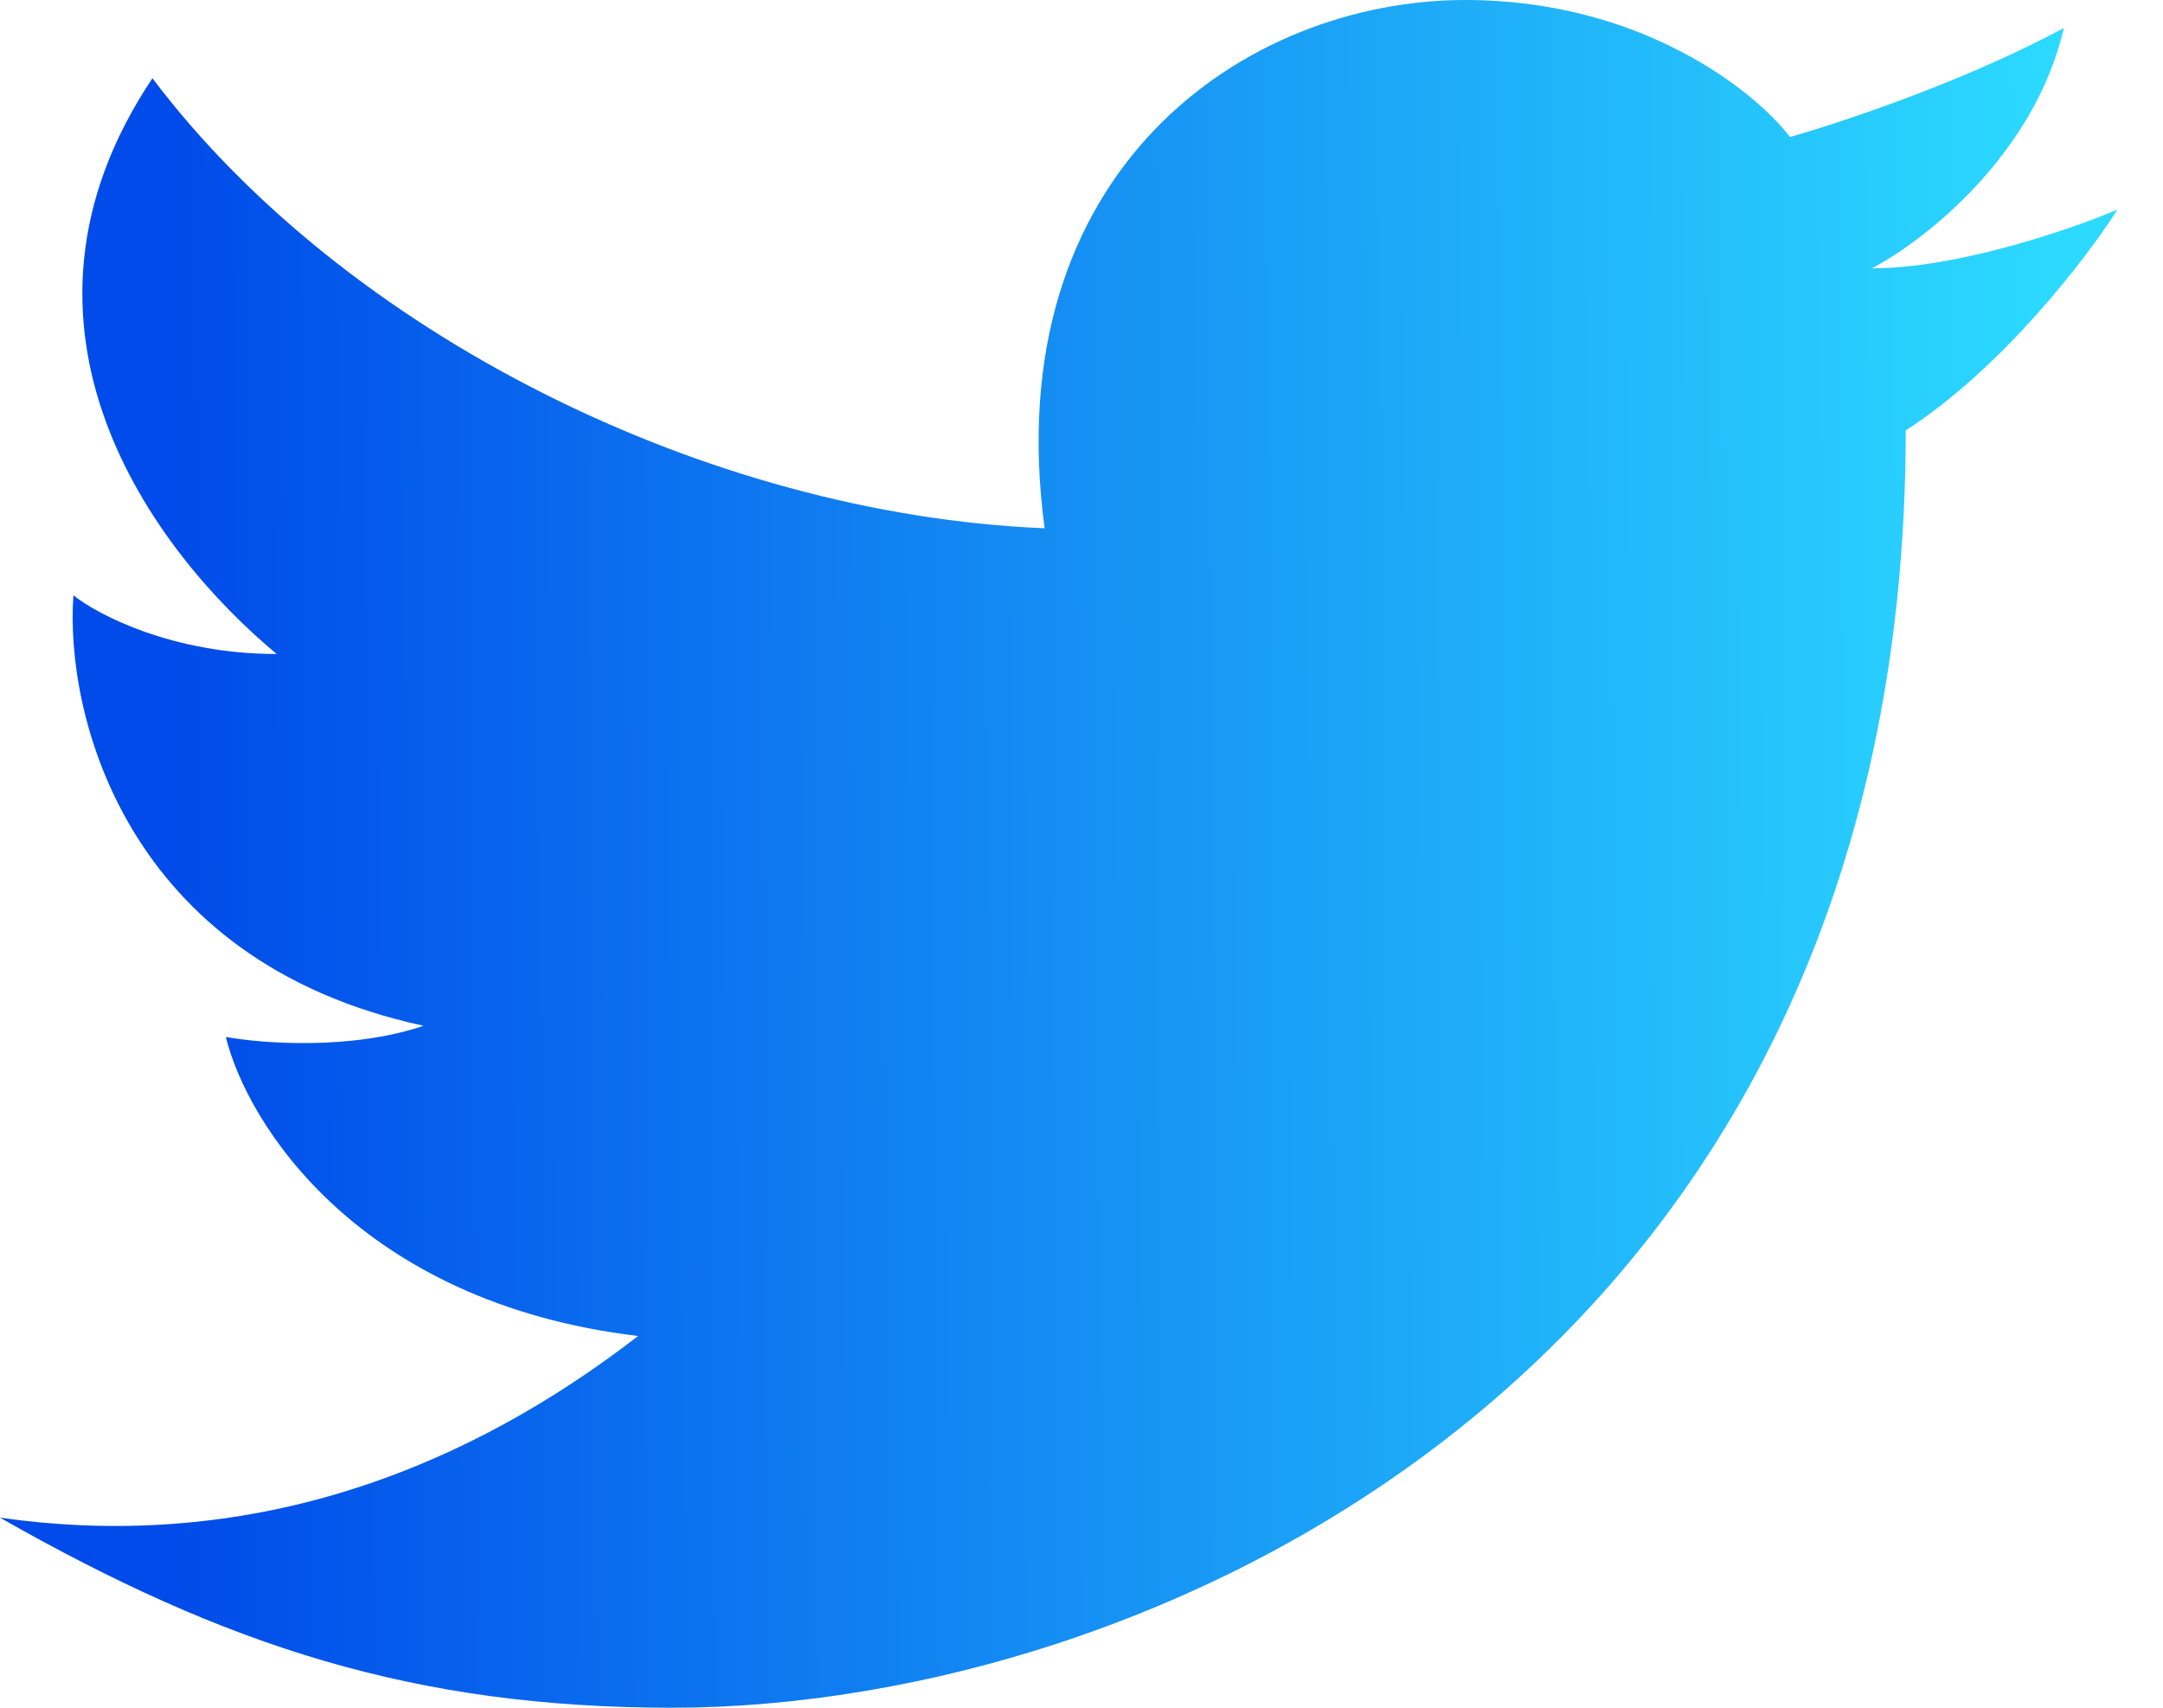 <svg width="38" height="30" viewBox="0 0 38 30" fill="none" xmlns="http://www.w3.org/2000/svg">
<path d="M36.258 0.491C35.742 2.73 33.794 4.239 32.885 4.714C34.393 4.714 36.39 4.026 37.2 3.682C36.671 4.517 35.186 6.462 33.48 7.561C33.48 23.961 20.336 30 11.805 30C7.291 30 3.968 28.92 0 26.661C3.77 27.201 7.589 26.268 11.21 23.47C6.289 22.881 4.332 19.722 3.968 18.216C4.596 18.331 6.17 18.452 7.44 18.02C2.163 16.881 1.141 12.504 1.29 10.458C1.719 10.802 3.036 11.489 4.861 11.489C2.678 9.673 -0.248 5.745 2.678 1.375C6.051 5.843 12.4 9.034 18.352 9.28C17.509 2.995 21.874 0 25.742 0C28.837 0 30.835 1.604 31.446 2.406C32.323 2.16 34.512 1.434 36.258 0.491Z" fill="url(#paint0_linear_46_27805)"/>
<defs>
<linearGradient id="paint0_linear_46_27805" x1="3.119" y1="18.5" x2="36.2" y2="18.351" gradientUnits="userSpaceOnUse">
<stop stop-color="#004BE9"/>
<stop offset="1" stop-color="#2CDAFF"/>
</linearGradient>
</defs>
</svg>
